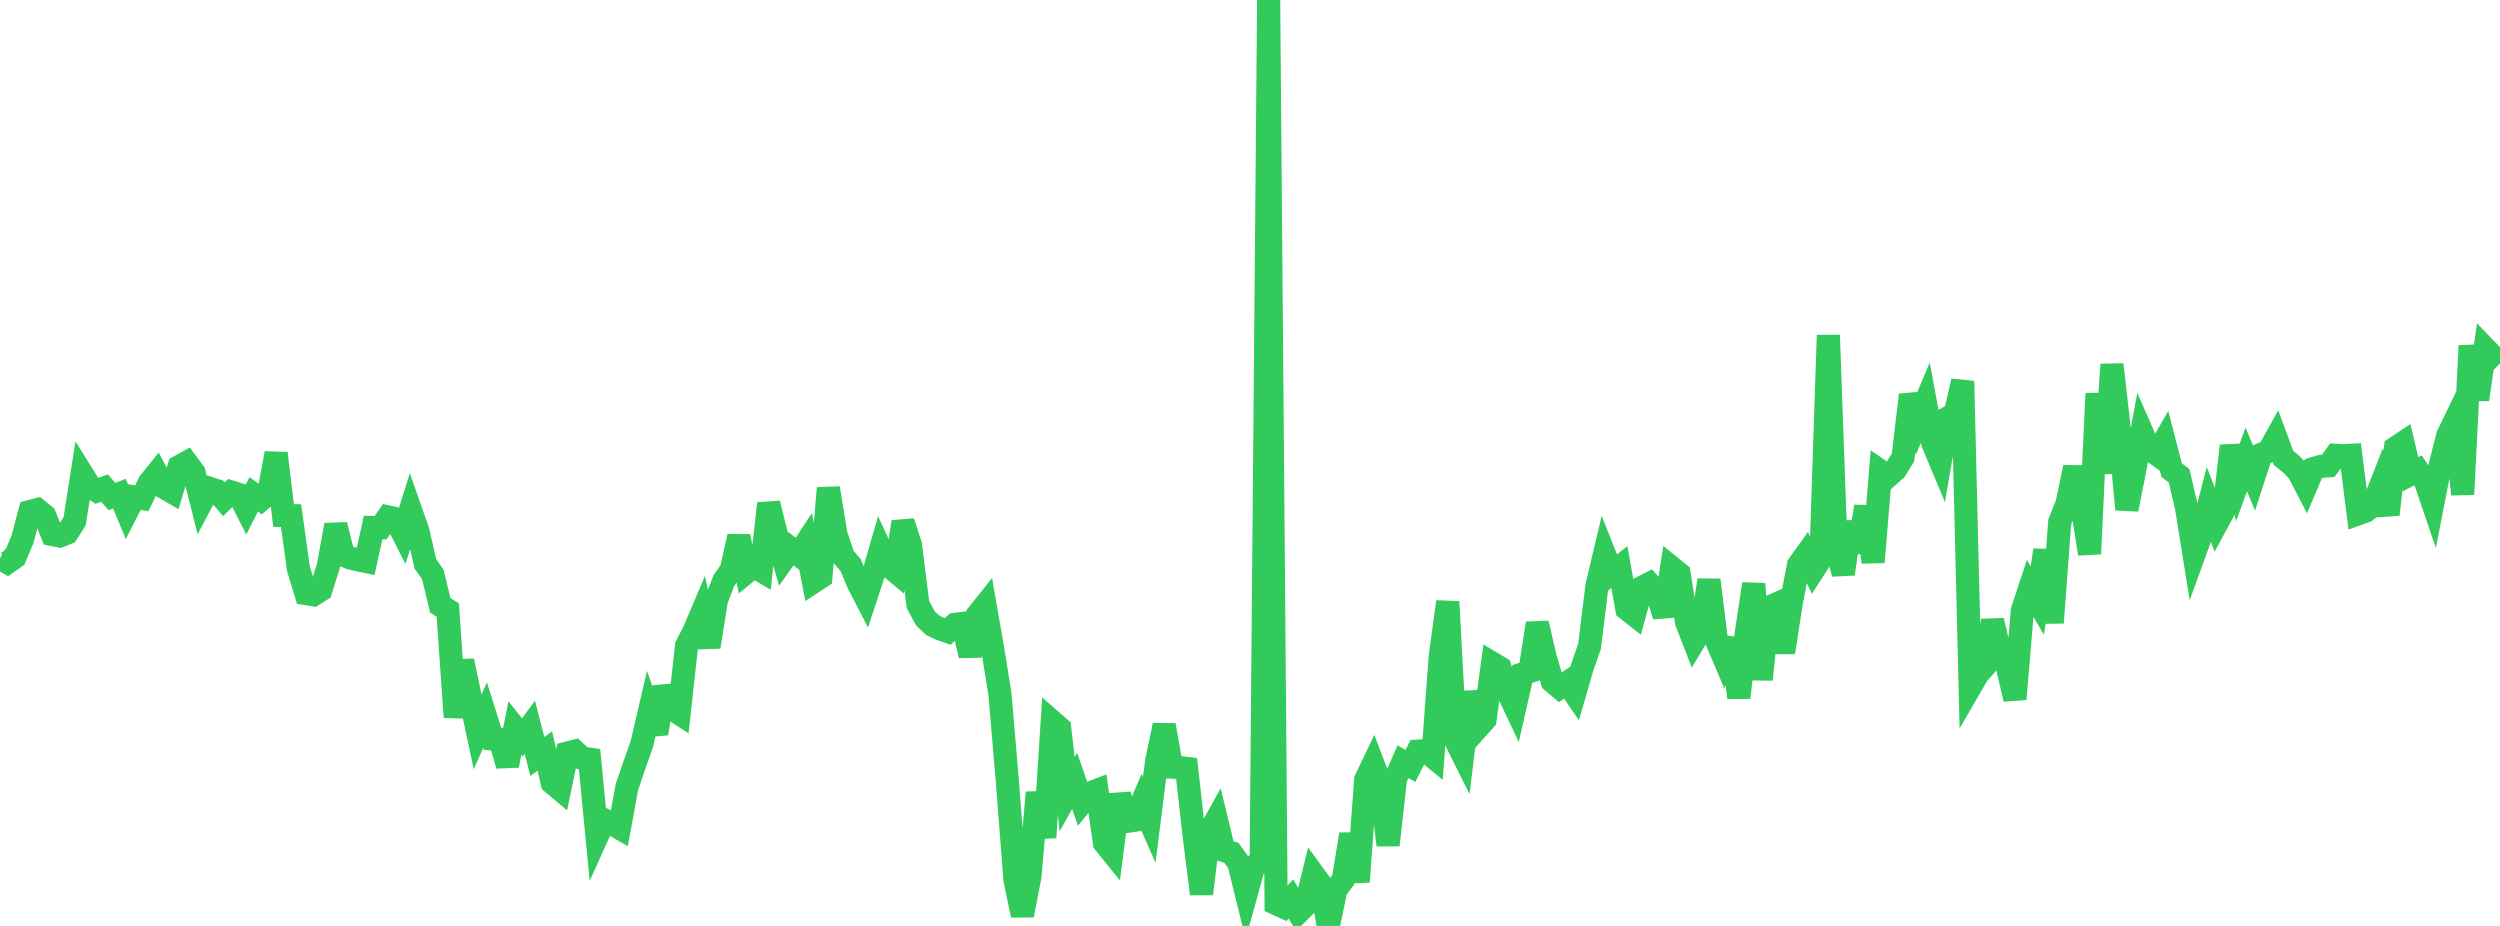 <?xml version="1.0" standalone="no"?>
<!DOCTYPE svg PUBLIC "-//W3C//DTD SVG 1.1//EN" "http://www.w3.org/Graphics/SVG/1.1/DTD/svg11.dtd">

<svg width="135" height="50" viewBox="0 0 135 50" preserveAspectRatio="none" 
  xmlns="http://www.w3.org/2000/svg"
  xmlns:xlink="http://www.w3.org/1999/xlink">


<polyline points="0.0, 30.146 0.403, 30.376 0.806, 30.094 1.209, 29.141 1.612, 27.626 2.015, 27.52 2.418, 27.847 2.821, 28.864 3.224, 28.942 3.627, 28.781 4.03, 28.147 4.433, 25.587 4.836, 26.231 5.239, 26.509 5.642, 26.353 6.045, 26.812 6.448, 26.658 6.851, 27.624 7.254, 26.838 7.657, 26.91 8.06, 26.069 8.463, 25.568 8.866, 26.327 9.269, 26.56 9.672, 25.199 10.075, 24.976 10.478, 25.525 10.881, 27.121 11.284, 26.36 11.687, 26.49 12.09, 26.961 12.493, 26.571 12.896, 26.696 13.299, 27.486 13.701, 26.694 14.104, 26.982 14.507, 26.641 14.91, 24.479 15.313, 27.838 15.716, 27.847 16.119, 30.724 16.522, 32.054 16.925, 32.117 17.328, 31.861 17.731, 30.566 18.134, 28.345 18.537, 29.974 18.94, 30.141 19.343, 30.23 19.746, 30.314 20.149, 28.487 20.552, 28.496 20.955, 27.917 21.358, 28.004 21.761, 28.806 22.164, 27.531 22.567, 28.681 22.97, 30.445 23.373, 31.024 23.776, 32.688 24.179, 32.942 24.582, 38.728 24.985, 35.686 25.388, 37.622 25.791, 39.523 26.194, 38.612 26.597, 39.897 27.0, 39.923 27.403, 41.334 27.806, 39.312 28.209, 39.819 28.612, 39.271 29.015, 40.848 29.418, 40.553 29.821, 42.271 30.224, 42.609 30.627, 40.667 31.03, 40.563 31.433, 40.938 31.836, 40.995 32.239, 45.175 32.642, 44.283 33.045, 44.481 33.448, 44.713 33.851, 42.507 34.254, 41.326 34.657, 40.191 35.06, 38.46 35.463, 39.609 35.866, 37.102 36.269, 38.267 36.672, 38.527 37.075, 34.86 37.478, 34.09 37.881, 33.139 38.284, 34.932 38.687, 32.402 39.09, 31.347 39.493, 30.774 39.896, 28.965 40.299, 30.907 40.701, 30.575 41.104, 30.816 41.507, 27.188 41.91, 28.799 42.313, 30.203 42.716, 29.633 43.119, 29.949 43.522, 29.334 43.925, 31.422 44.328, 31.159 44.731, 26.358 45.134, 28.836 45.537, 30.048 45.94, 30.526 46.343, 31.496 46.746, 32.276 47.149, 31.053 47.552, 29.655 47.955, 30.526 48.358, 30.863 48.761, 28.181 49.164, 29.424 49.567, 32.642 49.97, 33.39 50.373, 33.77 50.776, 33.963 51.179, 34.102 51.582, 33.715 51.985, 33.665 52.388, 35.403 52.791, 33.193 53.194, 32.688 53.597, 34.993 54.0, 37.499 54.403, 42.267 54.806, 47.489 55.209, 49.424 55.612, 47.352 56.015, 42.799 56.418, 45.225 56.821, 38.967 57.224, 39.319 57.627, 42.887 58.03, 42.166 58.433, 43.327 58.836, 42.833 59.239, 42.679 59.642, 45.518 60.045, 46.016 60.448, 42.912 60.851, 44.355 61.254, 44.293 61.657, 43.354 62.06, 44.27 62.463, 41.081 62.866, 39.159 63.269, 41.424 63.672, 41.446 64.075, 41.495 64.478, 45.079 64.881, 48.268 65.284, 44.991 65.687, 44.266 66.09, 45.932 66.493, 46.049 66.896, 46.605 67.299, 48.238 67.701, 46.775 68.104, 46.557 68.507, 0.0 68.91, 48.795 69.313, 48.979 69.716, 48.539 70.119, 49.259 70.522, 48.86 70.925, 47.216 71.328, 47.771 71.731, 50.0 72.134, 48.053 72.537, 47.506 72.94, 45.047 73.343, 47.619 73.746, 42.11 74.149, 41.265 74.552, 42.315 74.955, 45.633 75.358, 42.049 75.761, 41.132 76.164, 41.359 76.567, 40.56 76.97, 40.537 77.373, 40.867 77.776, 35.426 78.179, 32.495 78.582, 39.936 78.985, 40.743 79.388, 37.379 79.791, 39.304 80.194, 38.854 80.597, 35.82 81.0, 36.06 81.403, 37.318 81.806, 38.169 82.209, 36.394 82.612, 36.26 83.015, 33.657 83.418, 35.423 83.821, 36.793 84.224, 37.133 84.627, 36.863 85.03, 37.452 85.433, 36.055 85.836, 34.9 86.239, 31.623 86.642, 29.925 87.045, 30.937 87.448, 30.624 87.851, 32.884 88.254, 33.201 88.657, 31.726 89.06, 31.52 89.463, 31.978 89.866, 33.259 90.269, 30.65 90.672, 30.978 91.075, 33.604 91.478, 34.637 91.881, 33.969 92.284, 31.322 92.687, 34.578 93.09, 35.527 93.493, 34.507 93.896, 37.669 94.299, 34.194 94.701, 31.53 95.104, 36.694 95.507, 32.807 95.91, 32.625 96.313, 35.232 96.716, 32.636 97.119, 30.511 97.522, 29.948 97.925, 30.788 98.328, 30.163 98.731, 18.099 99.134, 29.353 99.537, 30.993 99.94, 28.205 100.343, 29.804 100.746, 27.355 101.149, 30.356 101.552, 25.441 101.955, 25.718 102.358, 25.358 102.761, 24.706 103.164, 21.324 103.567, 22.695 103.97, 21.742 104.373, 23.931 104.776, 24.895 105.179, 22.563 105.582, 22.328 105.985, 20.582 106.388, 37.107 106.791, 36.411 107.194, 35.954 107.597, 33.512 108.0, 35.242 108.403, 36.029 108.806, 37.752 109.209, 32.966 109.612, 31.745 110.015, 32.432 110.418, 29.708 110.821, 33.627 111.224, 28.192 111.627, 27.168 112.03, 25.237 112.433, 27.343 112.836, 29.907 113.239, 21.254 113.642, 25.554 114.045, 19.684 114.448, 23.251 114.851, 27.507 115.254, 25.482 115.657, 23.324 116.06, 24.246 116.463, 24.53 116.866, 23.829 117.269, 25.388 117.672, 25.692 118.075, 27.419 118.478, 29.934 118.881, 28.825 119.284, 27.258 119.687, 28.301 120.09, 27.559 120.493, 24.078 120.896, 25.915 121.299, 24.807 121.701, 25.774 122.104, 24.537 122.507, 24.372 122.91, 23.646 123.313, 24.731 123.716, 25.05 124.119, 25.477 124.522, 26.253 124.925, 25.307 125.328, 25.184 125.731, 25.152 126.134, 24.586 126.537, 24.61 126.94, 24.588 127.343, 27.745 127.746, 27.6 128.149, 27.255 128.552, 26.229 128.955, 27.785 129.358, 24.183 129.761, 23.915 130.164, 25.612 130.567, 25.402 130.97, 25.988 131.373, 27.17 131.776, 25.11 132.179, 23.516 132.582, 22.684 132.985, 26.695 133.388, 18.671 133.791, 21.576 134.194, 18.813 134.597, 19.231 135.0, 19.633" fill="none" stroke="#32ca5b" stroke-width="1.25"/>

</svg>